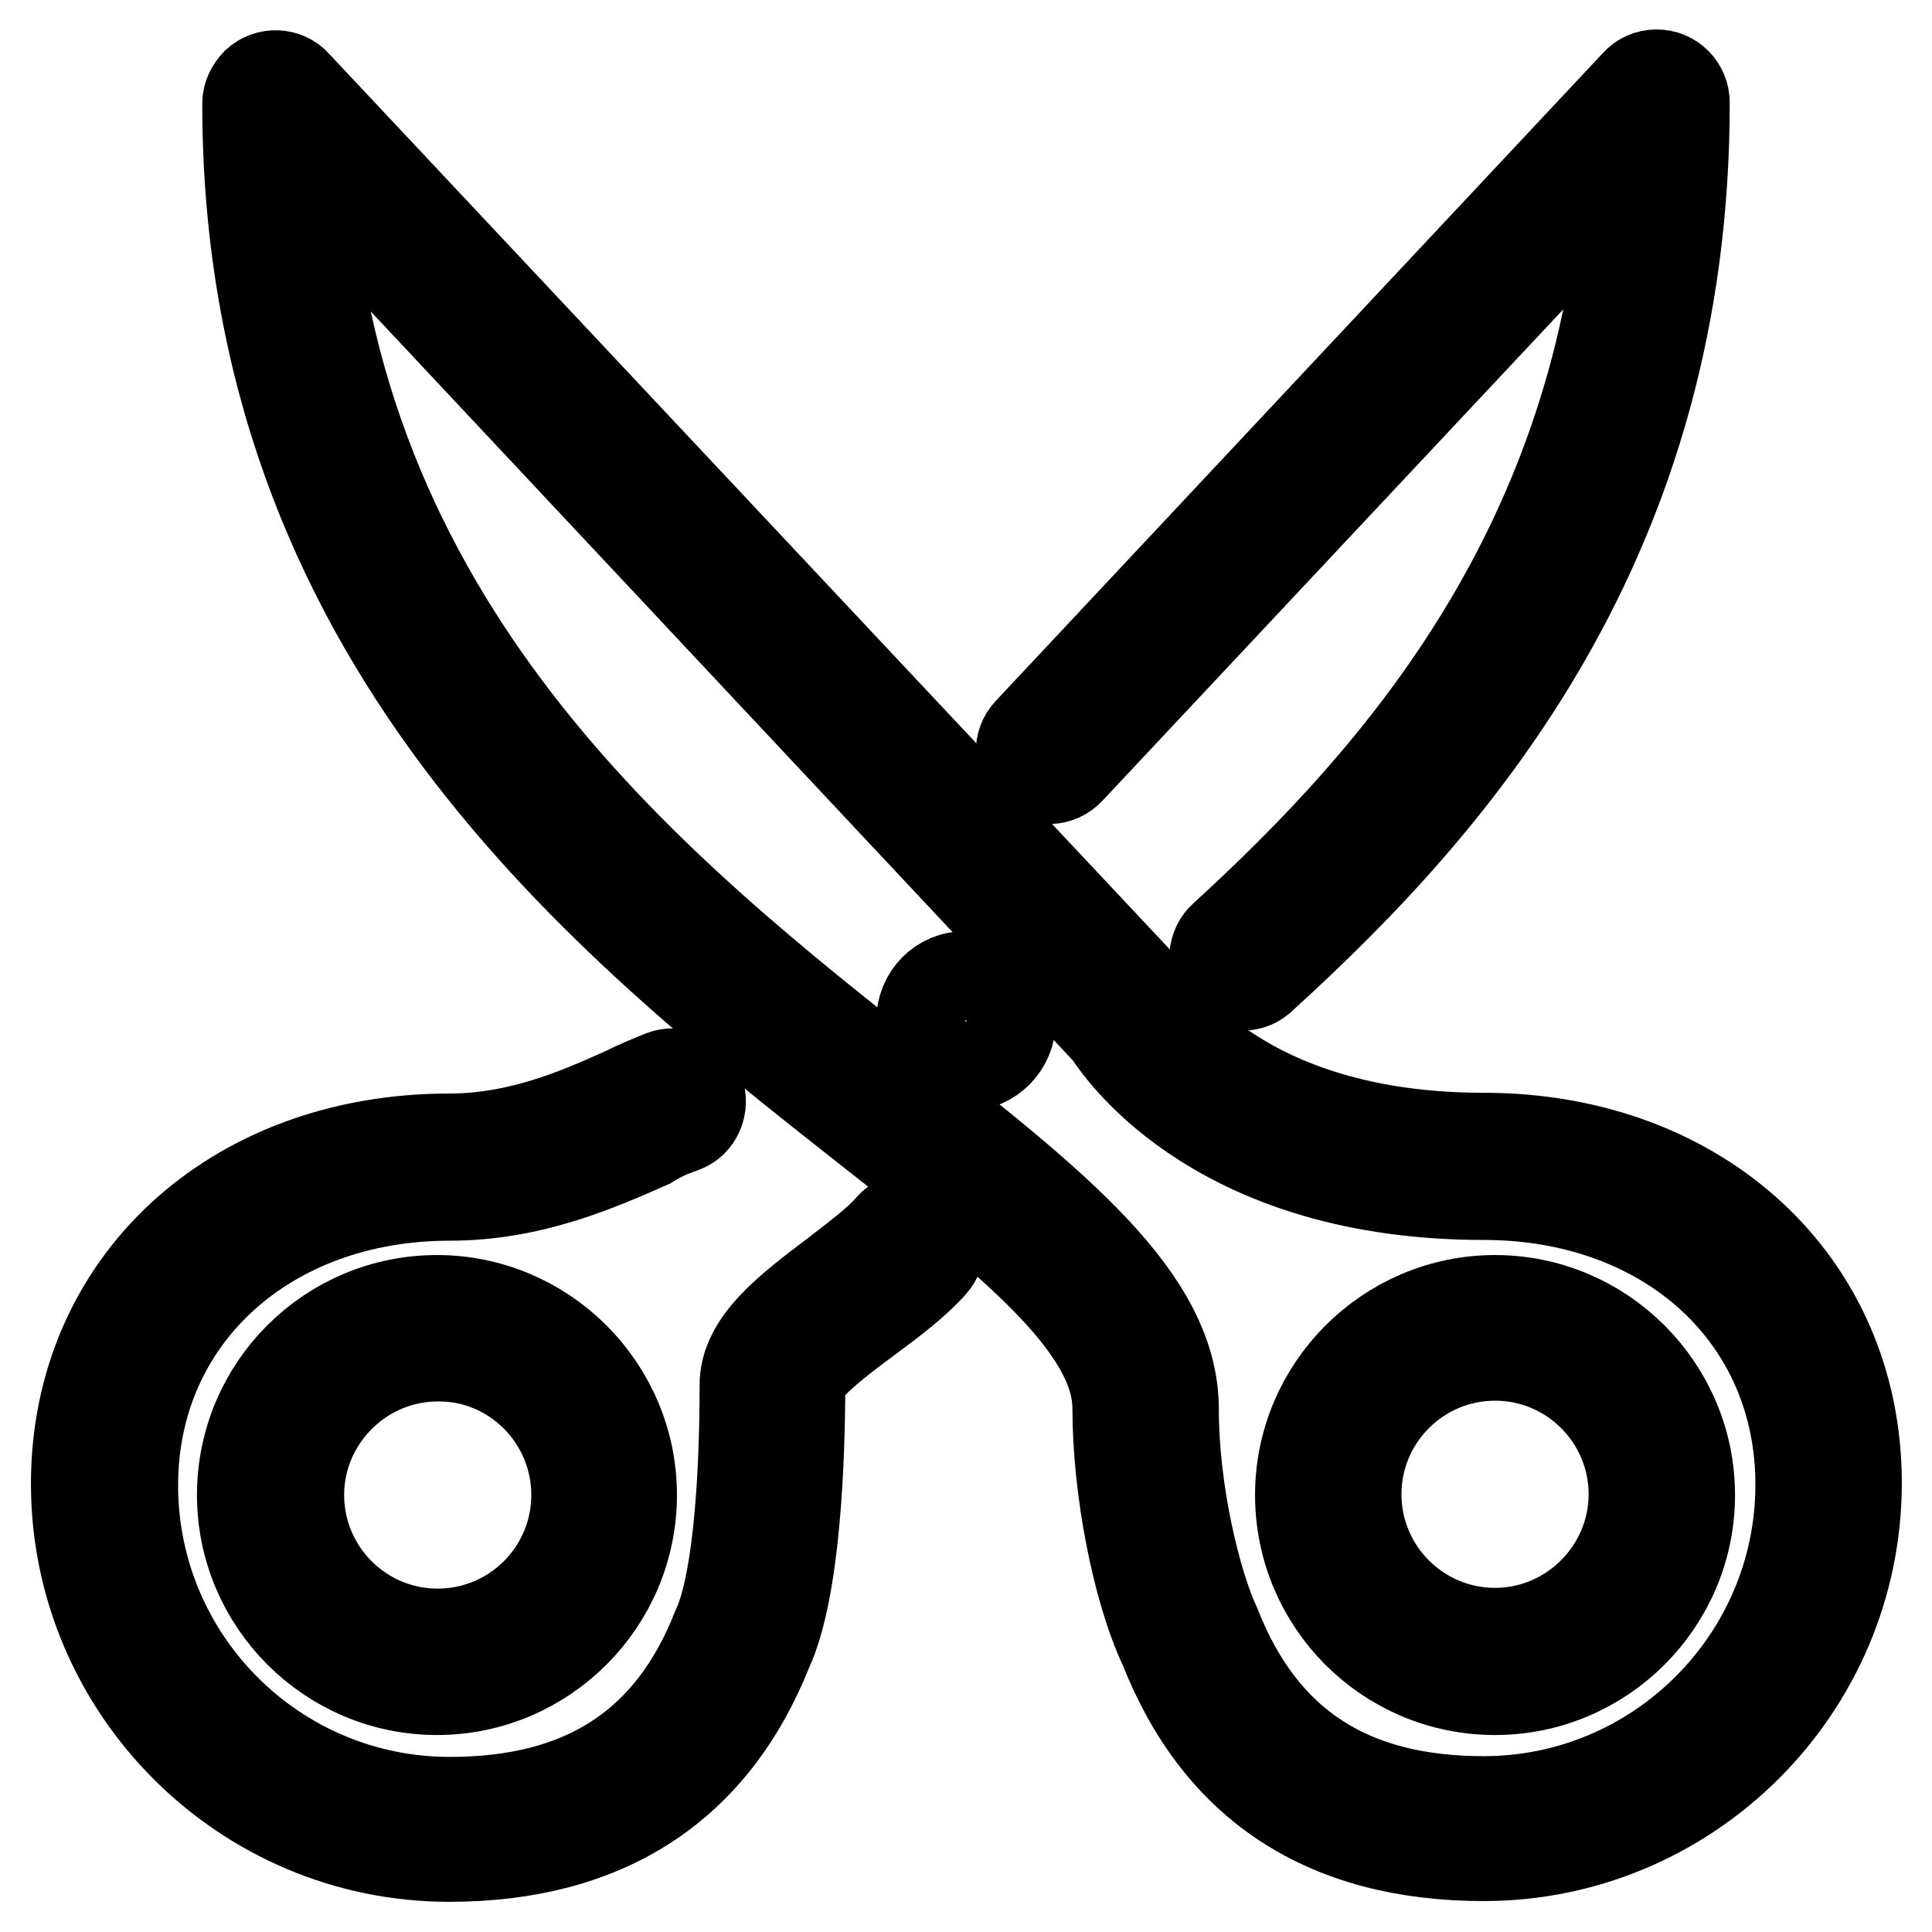 <?xml version="1.0" encoding="utf-8"?>
<!-- Svg Vector Icons : http://www.onlinewebfonts.com/icon -->
<!DOCTYPE svg PUBLIC "-//W3C//DTD SVG 1.1//EN" "http://www.w3.org/Graphics/SVG/1.1/DTD/svg11.dtd">
<svg version="1.1" xmlns="http://www.w3.org/2000/svg" xmlns:xlink="http://www.w3.org/1999/xlink" x="0px" y="0px" viewBox="0 0 256 256" enable-background="new 0 0 256 256" xml:space="preserve">
<g> <path stroke-width="12" fill-opacity="0" stroke="#000000"  d="M198.1,223.9c14.2,0,25.8-11.6,25.8-25.8s-11.6-25.8-25.8-25.8s-25.8,11.6-25.8,25.8 S183.8,223.9,198.1,223.9L198.1,223.9z M198.1,179.6c10.2,0,18.4,8.3,18.4,18.4s-8.3,18.4-18.4,18.4c-10.2,0-18.4-8.3-18.4-18.4 S187.9,179.6,198.1,179.6L198.1,179.6z"/> <path stroke-width="12" fill-opacity="0" stroke="#000000"  d="M148.1,186.6c0,10.7,2.6,24.1,6.2,31.7c7.2,18.3,21.4,27.6,42.3,27.6c27.2,0,49.4-22.2,49.4-49.4 c0-26.5-20.8-45.7-49.4-45.7c-32.5,0-43.2-17.5-43.6-18.2c-0.1-0.3-0.3-0.5-0.5-0.7L39.2,11.2C37.9,9.7,35.5,9.6,34,11 c-0.7,0.7-1.2,1.7-1.2,2.7c0,71.2,47.5,108.5,82.1,135.8C133.5,164.1,148.1,175.6,148.1,186.6z M40.6,23.4l106.3,113.4 c2,3.1,15.1,21.5,49.7,21.5c24.4,0,42,16.1,42,38.4c0,23.2-18.9,42-42,42c-17.7,0-29.3-7.5-35.5-23.2c-2.7-5.8-5.6-17.9-5.6-28.8 c0-14.7-15.9-27.1-36-43C87.7,118.6,44.7,84.8,40.6,23.4z M32.1,198.1c0,14.2,11.6,25.8,25.8,25.8s25.8-11.6,25.8-25.8 s-11.6-25.8-25.8-25.8S32.1,183.8,32.1,198.1z M76.4,198.1c0,10.2-8.3,18.4-18.4,18.4c-10.2,0-18.4-8.3-18.4-18.4 s8.3-18.4,18.4-18.4C68.1,179.6,76.4,187.9,76.4,198.1z"/> <path stroke-width="12" fill-opacity="0" stroke="#000000"  d="M162.2,124.1c-1.5,1.3-1.7,3.7-0.4,5.2c1.3,1.5,3.7,1.7,5.2,0.4c0.1-0.1,0.1-0.1,0.2-0.2 c26.1-23.7,56-58.4,56-115.9c0-2-1.6-3.7-3.7-3.7c-1,0-2,0.4-2.7,1.2l-80.5,85.9c-1.4,1.5-1.3,3.8,0.2,5.2c1.5,1.4,3.8,1.3,5.2-0.2 l0,0l73.9-78.8C212.3,72.2,185.6,102.7,162.2,124.1L162.2,124.1z M90.5,149.4c1.9-0.7,2.8-2.9,2.1-4.8c-0.7-1.9-2.9-2.8-4.8-2.1 c-1.7,0.7-3.4,1.4-5,2.2c-6.2,2.8-14,6.2-23.3,6.2c-28.6,0-49.4,19.2-49.4,45.7c0,27.2,22.2,49.4,49.4,49.4 c20.8,0,35-9.3,42.2-27.4c3.7-8,4.3-25.5,4.3-35.2c0-2,5.6-6.2,9-8.7c3.1-2.3,6.3-4.7,8.5-7.2c1.4-1.5,1.2-3.9-0.3-5.2 c-1.5-1.4-3.9-1.2-5.2,0.3c-1.7,2-4.6,4.1-7.4,6.3c-6.1,4.6-11.9,9-11.9,14.6c0,15.3-1.3,27.3-3.7,32.3c-6.1,15.5-17.7,23-35.4,23 c-23.2,0-42-18.8-42-42c0-22.2,17.7-38.4,42-38.4c10.9,0,19.8-4,26.4-6.9C87.4,150.6,89,149.9,90.5,149.4z"/> <path stroke-width="12" fill-opacity="0" stroke="#000000"  d="M122.1,135.3c0,3.3,2.7,5.9,5.9,5.9c3.3,0,5.9-2.7,5.9-5.9c0,0,0,0,0,0c0-3.3-2.7-5.9-5.9-5.9 C124.7,129.3,122.1,132,122.1,135.3C122.1,135.3,122.1,135.3,122.1,135.3z"/></g>
</svg>